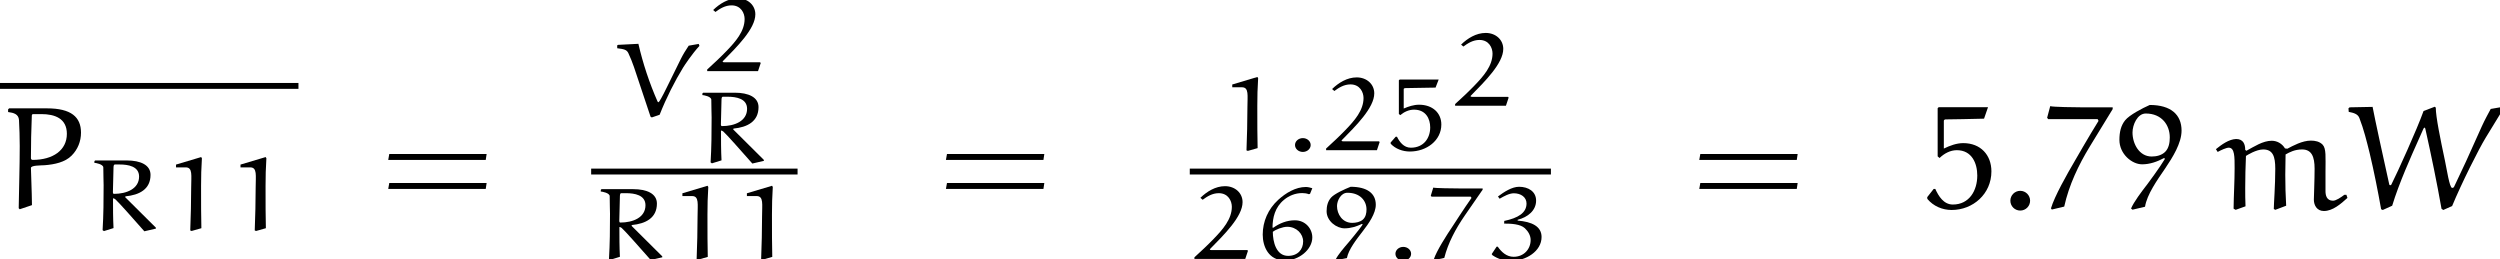<?xml version='1.0' encoding='UTF-8'?>
<!-- This file was generated by dvisvgm 2.13.3 -->
<svg version='1.1' xmlns='http://www.w3.org/2000/svg' xmlns:xlink='http://www.w3.org/1999/xlink' width='169.105pt' height='17.53pt' viewBox='36.737 23.041 169.105 17.53'>
<defs>
<path id='g0-61' d='M7.133-3.278L7.193-3.676H.608L.538-3.278H7.133ZM7.133-1.315L7.193-1.714H.608L.538-1.315H7.133Z'/>
<path id='g2-53' d='M1.245-5.918C1.245-5.978 1.305-6.017 1.365-6.017C1.843-6.017 3.098-6.047 3.965-6.067L4.234-6.844H.897L.827-6.775V-3.517L.956-3.407C1.275-3.716 1.684-3.935 2.122-3.935C3.148-3.935 3.507-3.039 3.507-2.222C3.507-1.205 2.969-.259 1.853-.259C1.235-.259 .887-.827 .667-1.315H.558L.12-.757L.13-.638C.538-.149 1.146 .11 1.773 .11C3.218 .11 4.463-.976 4.463-2.501C4.463-3.616 3.726-4.413 2.56-4.413C2.102-4.413 1.654-4.244 1.245-4.045V-4.115V-5.918Z'/>
<path id='g2-55' d='M4.922-6.715V-6.834H2.849C2.401-6.834 .877-6.854 .697-6.914L.488-6.127L.558-6.037H3.905L3.965-5.918C3.347-4.932 2.371-3.228 2.371-3.228C1.833-2.311 .986-.817 .747 0L.807 .08L1.644-.12C1.963-1.574 2.61-2.929 3.387-4.204L4.922-6.715Z'/>
<path id='g2-57' d='M2.132-.11C2.262-.936 2.949-1.903 3.487-2.69C4.005-3.457 4.603-4.413 4.603-5.26C4.603-6.326 3.895-6.994 2.451-6.994C1.953-6.775 1.076-6.316 .787-5.958S.399-5.151 .399-4.633C.399-3.676 1.245-2.979 1.933-2.979C2.451-2.979 2.939-3.148 3.427-3.407L3.477-3.347C3.158-2.8 2.311-1.664 2.311-1.664C1.863-1.086 1.385-.448 1.186 .01L1.285 .09L2.132-.11ZM3.497-3.826C3.258-3.587 2.909-3.507 2.58-3.507C1.743-3.507 1.285-4.364 1.285-5.131C1.285-5.649 1.614-6.416 2.182-6.416C3.258-6.416 3.806-5.639 3.806-4.802C3.806-4.453 3.746-4.075 3.497-3.826Z'/>
<path id='g2-58' d='M.767-.518C.767-.149 1.066 .149 1.435 .149S2.102-.149 2.102-.518S1.803-1.186 1.435-1.186S.767-.887 .767-.518Z'/>
<path id='g2-80' d='M2.8-6.376C3.716-6.376 4.523-6.077 4.523-5.041C4.523-3.935 3.587-3.278 2.202-3.278C2.162-3.278 2.092-3.308 2.092-3.397C2.092-4.264 2.112-5.39 2.152-6.267C2.152-6.316 2.172-6.376 2.242-6.376H2.8ZM2.162-.219C2.152-1.225 2.092-2.481 2.092-2.73C2.092-2.919 2.74-2.899 3.029-2.919C3.676-2.969 4.403-3.118 4.842-3.567C5.26-3.985 5.479-4.533 5.479-5.121C5.479-6.177 4.812-6.765 3.178-6.765H.618L.548-6.695V-6.516C.927-6.466 1.255-6.376 1.285-5.978C1.315-5.39 1.335-4.802 1.335-4.214C1.335-2.809 1.285-1.405 1.265-.01L1.335 .06L2.162-.219Z'/>
<path id='g2-87' d='M9.753-6.725C9.584-6.406 9.365-6.017 9.156-5.559L8.07-3.148L7.273-1.455C7.253-1.425 7.233-1.385 7.143-1.385C6.964-1.385 6.775-2.69 6.655-3.238C6.346-4.692 6.037-6.197 6.037-6.814L5.968-6.874L5.21-6.585C4.762-5.33 3.447-2.431 3.029-1.604C3.019-1.584 2.989-1.564 2.959-1.564C2.939-1.564 2.899-1.574 2.889-1.624C2.501-3.367 1.913-6.057 1.763-6.864L.209-6.834L.13-6.765L.149-6.526C.458-6.466 .757-6.396 .867-6.117C1.166-5.35 1.365-4.543 1.564-3.736C1.863-2.481 2.112-1.215 2.341 .06L2.451 .11L3.088-.179C3.557-1.724 4.364-3.507 4.902-4.712L5.181-5.34C5.2-5.39 5.24-5.46 5.27-5.46C5.32-5.46 5.33-5.39 5.34-5.34C5.738-3.557 6.107-1.773 6.426 .03L6.545 .11L7.143-.159C7.791-1.724 8.946-4.015 9.415-4.782L10.56-6.655V-6.864L9.753-6.725Z'/>
<path id='g2-109' d='M4.204 .04L4.304 .1L5.041-.179C5.001-.867 4.981-1.574 4.981-2.271C4.981-2.73 4.991-3.188 5.001-3.646C5.28-3.806 5.629-3.985 6.117-3.985C6.765-3.985 6.964-3.497 6.964-2.68C6.964-1.943 6.914-.747 6.914-.588C6.914-.209 7.123 .179 7.592 .179C8.189 .179 8.737-.299 9.186-.707L9.116-.917H8.976C8.737-.737 8.418-.518 8.209-.518C7.771-.518 7.701-.897 7.701-1.166V-2.471C7.701-3.467 7.761-4.045 7.502-4.314C7.293-4.523 7.004-4.583 6.715-4.583C6.127-4.583 5.499-4.234 5.121-4.035L4.961-4.055C4.772-4.374 4.433-4.573 4.065-4.573C3.467-4.573 2.869-4.174 2.351-3.895L2.271-3.955C2.271-4.324 2.152-4.692 1.654-4.692C1.166-4.672 .687-4.324 .289-4.005L.408-3.816C.638-3.945 .996-4.105 1.156-4.105C1.564-4.105 1.554-3.467 1.554-2.72C1.554-1.813 1.494-.897 1.484 .02L1.624 .1L2.291-.139C2.271-.548 2.271-.966 2.271-1.385C2.271-2.112 2.291-2.829 2.321-3.547C2.411-3.606 3.019-3.985 3.487-3.985C4.144-3.985 4.304-3.507 4.304-2.68C4.304-1.544 4.204-.279 4.204 .04Z'/>
<path id='g1-49' d='M2.643-4.965L.941-4.456V-4.268H1.597C2.085-4.268 1.967-3.703 1.967-2.922C1.967-1.946 1.939-.969 1.904 0L1.995 .035L2.657-.153C2.636-.683 2.636-2.064 2.636-3.013C2.636-3.633 2.65-4.261 2.692-4.882L2.643-4.965Z'/>
<path id='g1-50' d='M3.933-.558L3.898-.614H1.465C1.416-.614 1.36-.621 1.36-.663C1.36-.676 1.367-.683 1.374-.69C2.322-1.653 3.571-2.88 3.571-3.857C3.571-4.477 3.062-4.937 2.385-4.937C1.73-4.937 1.151-4.568 .718-4.149L.872-4.017C1.172-4.24 1.527-4.463 1.96-4.463C2.608-4.463 2.845-3.926 2.845-3.543C2.845-2.706 2.232-2.008 1.618-1.374C1.2-.941 .76-.53 .314-.126V-.014H3.752L3.933-.558Z'/>
<path id='g1-51' d='M2.113-2.664C2.803-2.838 3.361-3.292 3.361-3.961C3.361-4.582 2.824-4.896 2.211-4.896C1.723-4.896 1.193-4.547 .781-4.24L.893-4.087C1.193-4.261 1.548-4.456 1.855-4.456C2.336-4.456 2.713-4.191 2.713-3.766C2.713-3.131 2.148-2.783 1.206-2.587L1.2-2.406C1.674-2.406 2.294-2.378 2.601-2.092C2.831-1.876 2.992-1.597 2.992-1.297C2.992-.683 2.538-.16 1.841-.16C1.367-.16 1.025-.474 .767-.844H.69L.356-.342L.411-.265C.767-.021 1.193 .119 1.646 .119C2.678 .119 3.731-.537 3.731-1.499C3.731-2.218 3.075-2.532 2.113-2.608V-2.664Z'/>
<path id='g1-53' d='M1.2-4.142C1.2-4.184 1.248-4.212 1.297-4.212C1.674-4.212 2.664-4.233 3.354-4.247L3.564-4.791H.928L.872-4.742V-2.462L.969-2.385C1.227-2.601 1.548-2.755 1.897-2.755C2.699-2.755 2.992-2.134 2.992-1.555C2.992-.837 2.559-.181 1.681-.181C1.2-.181 .914-.579 .746-.921H.656L.314-.53L.321-.446C.642-.105 1.123 .077 1.618 .077C2.748 .077 3.745-.669 3.745-1.75C3.745-2.532 3.152-3.089 2.239-3.089C1.876-3.089 1.527-2.971 1.2-2.831V-2.88V-4.142Z'/>
<path id='g1-54' d='M3.926-4.798C3.808-4.84 3.612-4.882 3.494-4.882C2.79-4.882 2.127-4.47 1.625-4.017C.928-3.382 .572-2.538 .572-1.66C.572-.858 .962 .091 2.078 .091C3.02 .091 3.926-.649 3.926-1.471C3.926-2.064 3.459-2.629 2.748-2.629C2.204-2.629 1.709-2.427 1.29-2.127L1.234-2.134C1.241-2.803 1.395-3.508 2.015-4.017C2.336-4.282 2.762-4.47 3.243-4.47C3.403-4.47 3.543-4.449 3.696-4.394L3.773-4.421L3.926-4.798ZM1.255-1.848C1.43-1.995 1.911-2.19 2.232-2.19C2.859-2.19 3.306-1.709 3.306-1.2C3.306-.656 2.943-.223 2.287-.223C1.478-.223 1.255-1.179 1.255-1.848Z'/>
<path id='g1-55' d='M4.108-4.7V-4.784H2.476C2.113-4.784 .914-4.798 .767-4.84L.6-4.289L.656-4.226H3.306L3.354-4.142C2.866-3.452 2.099-2.26 2.099-2.26C1.667-1.618 .997-.572 .809 0L.858 .056L1.513-.084C1.771-1.102 2.28-2.05 2.894-2.943L4.108-4.7Z'/>
<path id='g1-57' d='M1.904-.077C2.015-.656 2.552-1.339 2.971-1.883C3.389-2.42 3.857-3.096 3.857-3.682C3.857-4.435 3.292-4.896 2.155-4.896C1.764-4.742 1.06-4.421 .837-4.17S.53-3.605 .53-3.243C.53-2.573 1.206-2.085 1.743-2.085C2.155-2.085 2.545-2.204 2.922-2.385L2.971-2.343C2.713-1.96 2.043-1.165 2.043-1.165C1.695-.76 1.311-.314 1.151 .007L1.234 .063L1.904-.077ZM2.985-2.678C2.797-2.511 2.518-2.455 2.26-2.455C1.597-2.455 1.234-3.048 1.234-3.592C1.234-3.954 1.492-4.491 1.939-4.491C2.79-4.491 3.229-3.954 3.229-3.361C3.229-3.117 3.18-2.852 2.985-2.678Z'/>
<path id='g1-58' d='M.823-.363C.823-.105 1.06 .105 1.353 .105S1.883-.105 1.883-.363S1.646-.83 1.353-.83S.823-.621 .823-.363Z'/>
<path id='g1-82' d='M1.897-2.58C1.897-2.615 1.925-3.836 1.939-4.282C1.946-4.414 1.974-4.463 2.036-4.463H2.35C2.936-4.463 3.668-4.338 3.668-3.647C3.668-2.817 2.824-2.476 1.967-2.476C1.911-2.476 1.897-2.538 1.897-2.58ZM2.748-2.308C3.689-2.399 4.442-2.79 4.442-3.759C4.442-4.435 3.759-4.735 2.838-4.735H.697L.649-4.693L.642-4.575C.718-4.575 1.248-4.484 1.248-4.261C1.248-3.864 1.269-3.166 1.269-3.062C1.269-2.05 1.262-1.032 1.2-.021L1.29 .042L1.939-.16C1.904-.83 1.904-1.506 1.904-2.176C1.953-2.176 2.015-2.148 2.057-2.113C2.287-1.911 3.292-.774 4.024 .056L4.805-.126V-.188L2.727-2.253L2.748-2.308Z'/>
<path id='g1-86' d='M5.237-4.742C5.035-4.442 4.847-4.135 4.693-3.822L3.752-1.911C3.438-1.269 3.243-.928 3.194-.914C3.18-.921 3.145-.934 3.131-.962C2.573-2.232 2.141-3.536 1.834-4.868L.453-4.798L.398-4.756L.404-4.568C.865-4.512 1.039-4.47 1.151-4.247C1.297-3.94 1.423-3.619 1.534-3.299L2.657 .063L2.741 .112L3.271-.07C3.724-1.22 4.296-2.343 4.861-3.264C4.958-3.417 5.454-4.177 5.963-4.728L5.914-4.861L5.237-4.742Z'/>
</defs>
<g id='page1'>
<rect x='36.737' y='28.653' height='.398' width='20.188'/>
<use x='36.737' y='37.135' xlink:href='#g2-80'/>
<use x='42.477' y='38.63' xlink:href='#g1-82'/>
<use x='47.702' y='38.63' xlink:href='#g1-49'/>
<use x='52.064' y='38.63' xlink:href='#g1-49'/>
<use x='62.46' y='37.135' xlink:href='#g0-61'/>
<use x='78.085' y='30.873' xlink:href='#g1-86'/>
<use x='84.259' y='27.867' xlink:href='#g1-50'/>
<use x='83.603' y='34.047' xlink:href='#g1-82'/>
<rect x='76.724' y='34.446' height='.398' width='13.962'/>
<use x='76.73' y='40.571' xlink:href='#g1-82'/>
<use x='81.955' y='40.571' xlink:href='#g1-49'/>
<use x='86.318' y='40.571' xlink:href='#g1-49'/>
<use x='100.184' y='37.135' xlink:href='#g0-61'/>
<use x='119.148' y='33.213' xlink:href='#g1-49'/>
<use x='123.511' y='33.213' xlink:href='#g1-58'/>
<use x='126.124' y='33.213' xlink:href='#g1-50'/>
<use x='130.487' y='33.213' xlink:href='#g1-53'/>
<use x='134.85' y='30.206' xlink:href='#g1-50'/>
<rect x='117.216' y='34.446' height='.398' width='24.428'/>
<use x='117.216' y='40.571' xlink:href='#g1-50'/>
<use x='121.578' y='40.571' xlink:href='#g1-54'/>
<use x='125.941' y='40.571' xlink:href='#g1-57'/>
<use x='130.304' y='40.571' xlink:href='#g1-58'/>
<use x='132.918' y='40.571' xlink:href='#g1-55'/>
<use x='137.281' y='40.571' xlink:href='#g1-51'/>
<use x='151.141' y='37.135' xlink:href='#g0-61'/>
<use x='166.977' y='37.135' xlink:href='#g2-53'/>
<use x='171.955' y='37.135' xlink:href='#g2-58'/>
<use x='174.721' y='37.135' xlink:href='#g2-55'/>
<use x='179.699' y='37.135' xlink:href='#g2-57'/>
<use x='186.337' y='37.135' xlink:href='#g2-109'/>
<use x='195.461' y='37.135' xlink:href='#g2-87'/>
</g>
</svg><!--Rendered by QuickLaTeX.com-->